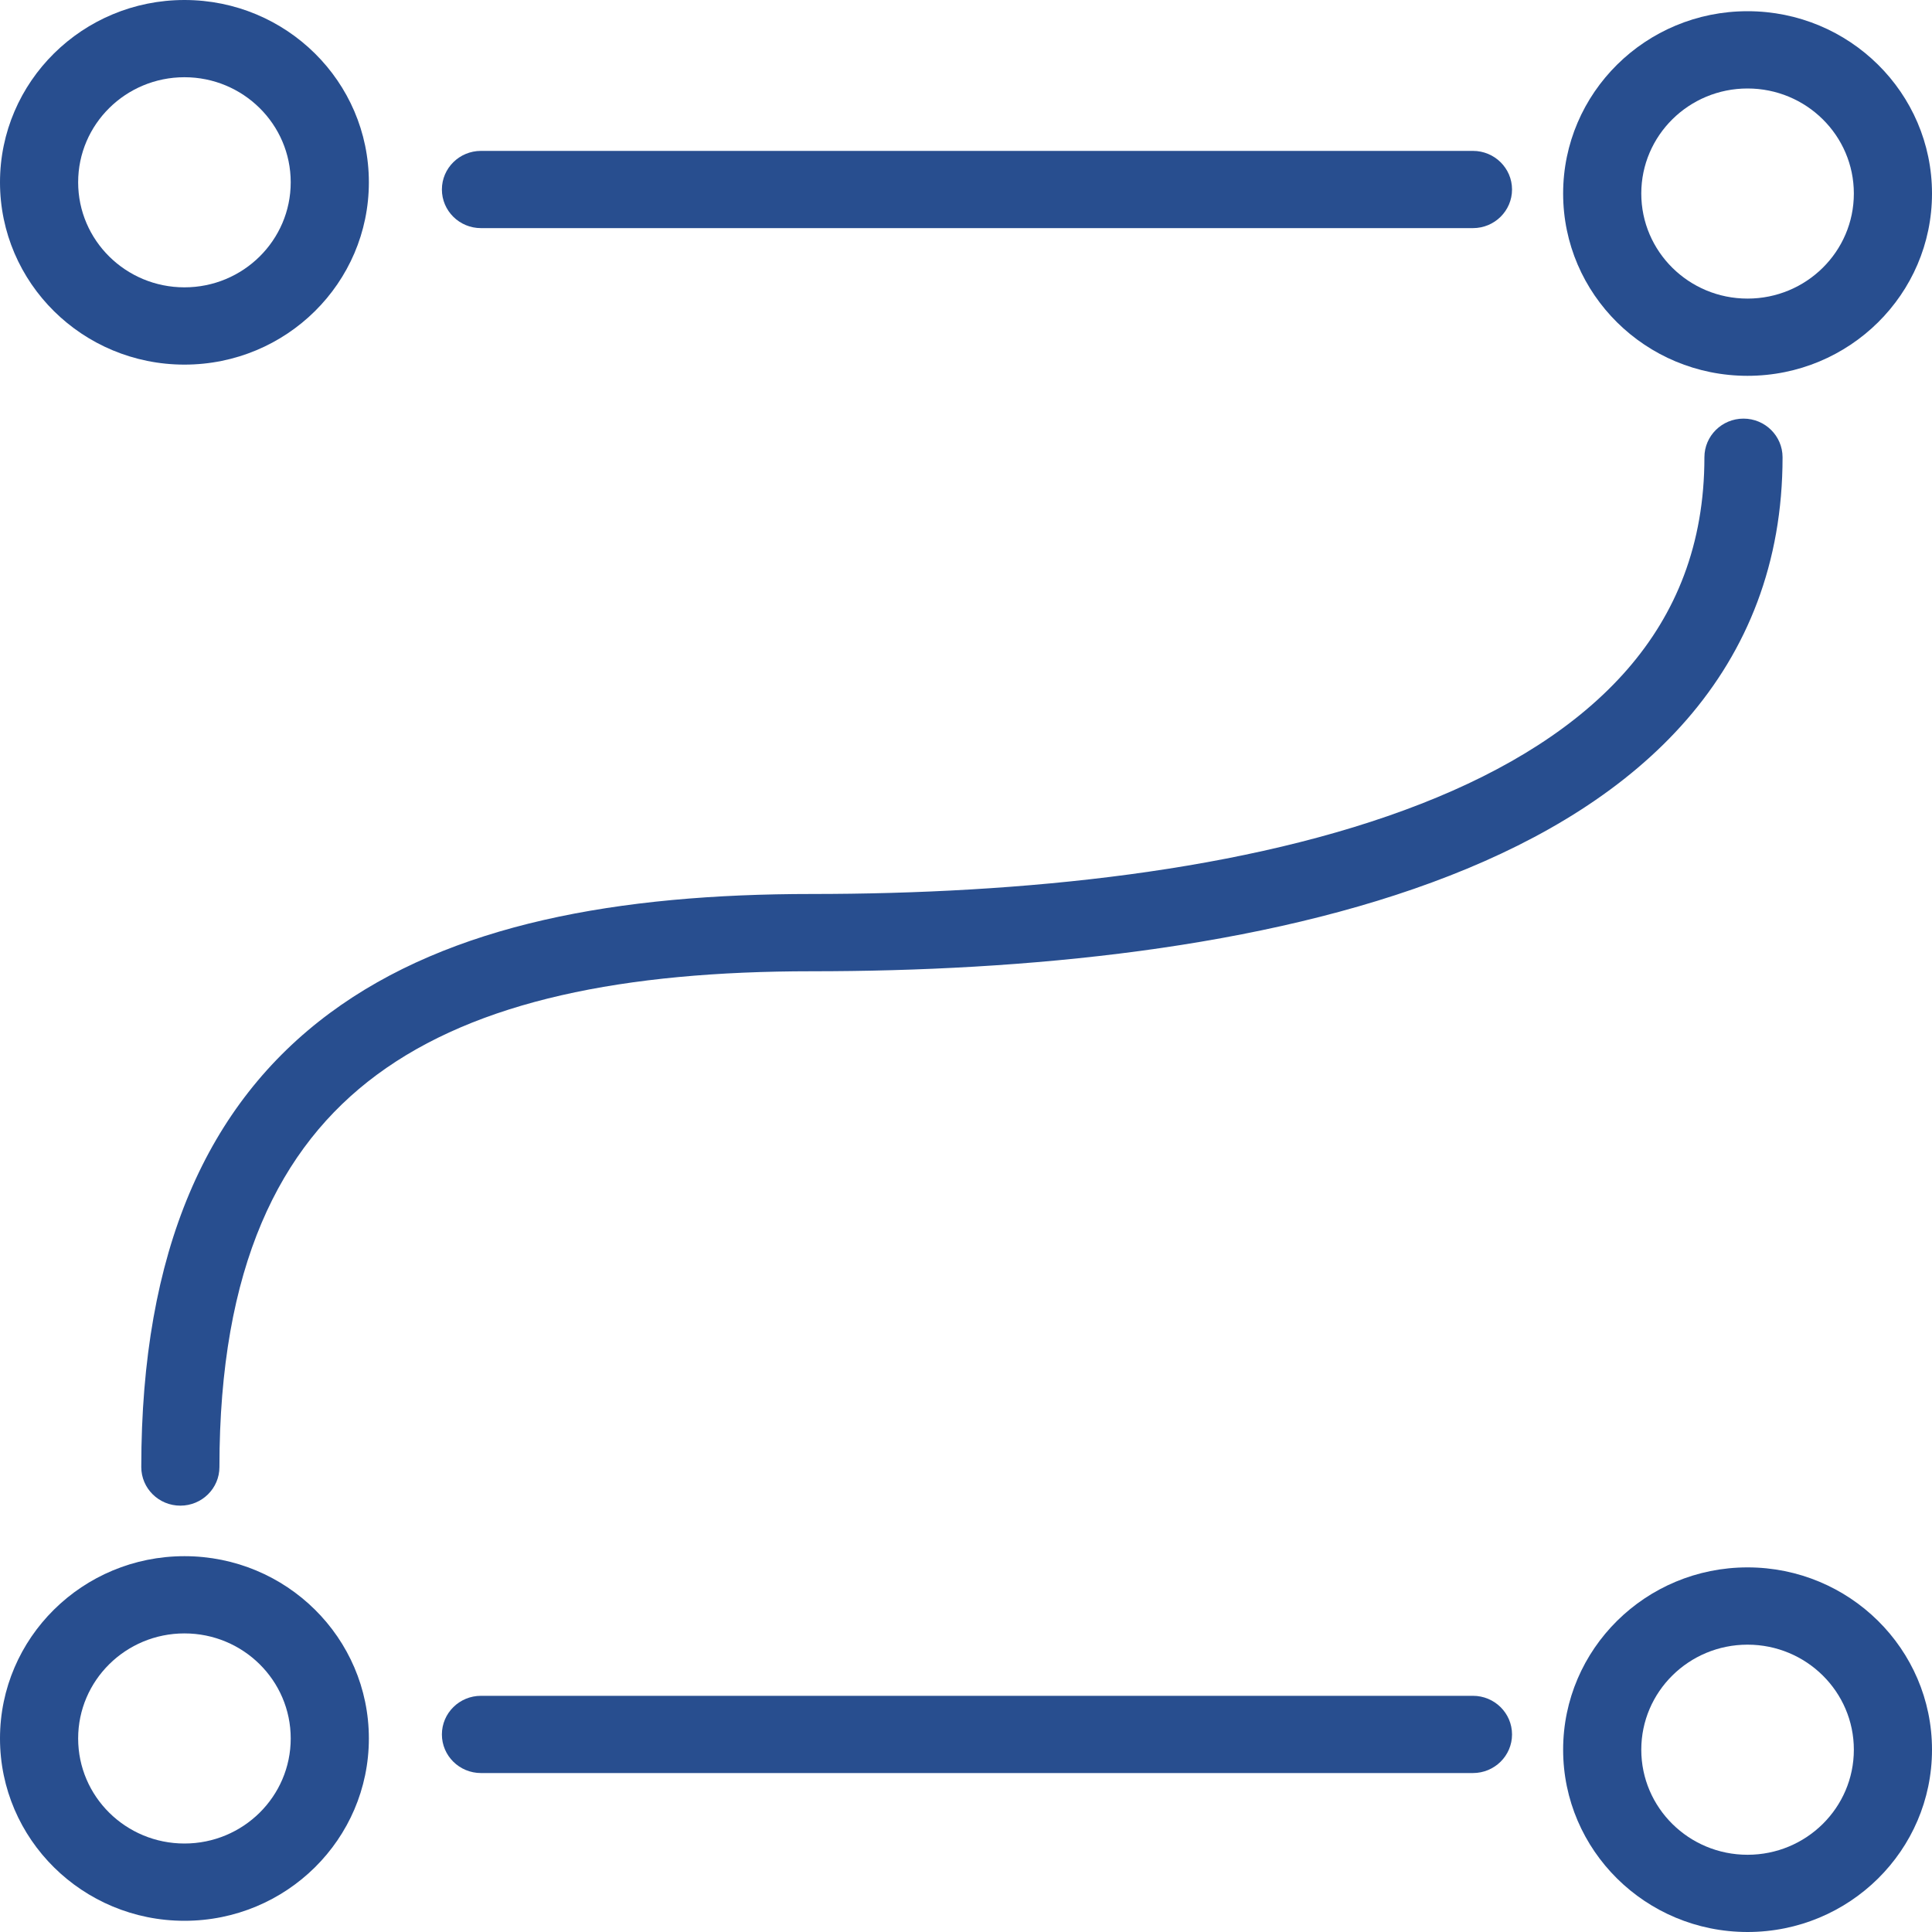 <svg width="40" height="40" viewBox="0 0 40 40" fill="none" xmlns="http://www.w3.org/2000/svg">
<path fill-rule="evenodd" clip-rule="evenodd" d="M3.819 5.949C5.034 5.949 6.019 4.975 6.019 3.774C6.019 2.573 5.034 1.599 3.819 1.599C2.603 1.599 1.618 2.573 1.618 3.774C1.618 4.975 2.603 5.949 3.819 5.949ZM3.819 7.549C5.928 7.549 7.637 5.859 7.637 3.774C7.637 1.69 5.928 0 3.819 0C1.71 0 0 1.69 0 3.774C0 5.859 1.71 7.549 3.819 7.549Z" fill="#284E8F"/>
<path fill-rule="evenodd" clip-rule="evenodd" d="M36.181 6.182C37.397 6.182 38.382 5.208 38.382 4.007C38.382 2.806 37.397 1.832 36.181 1.832C34.966 1.832 33.981 2.806 33.981 4.007C33.981 5.208 34.966 6.182 36.181 6.182ZM36.181 7.781C38.29 7.781 40 6.091 40 4.007C40 1.922 38.29 0.232 36.181 0.232C34.072 0.232 32.363 1.922 32.363 4.007C32.363 6.091 34.072 7.781 36.181 7.781Z" fill="#284E8F"/>
<path fill-rule="evenodd" clip-rule="evenodd" d="M3.819 38.168C5.034 38.168 6.019 37.194 6.019 35.993C6.019 34.792 5.034 33.818 3.819 33.818C2.603 33.818 1.618 34.792 1.618 35.993C1.618 37.194 2.603 38.168 3.819 38.168ZM3.819 39.768C5.928 39.768 7.637 38.078 7.637 35.993C7.637 33.909 5.928 32.219 3.819 32.219C1.71 32.219 0 33.909 0 35.993C0 38.078 1.71 39.768 3.819 39.768Z" fill="#284E8F"/>
<path fill-rule="evenodd" clip-rule="evenodd" d="M36.181 38.401C37.397 38.401 38.382 37.427 38.382 36.226C38.382 35.025 37.397 34.051 36.181 34.051C34.966 34.051 33.981 35.025 33.981 36.226C33.981 37.427 34.966 38.401 36.181 38.401ZM36.181 40C38.29 40 40 38.31 40 36.226C40 34.141 38.29 32.451 36.181 32.451C34.072 32.451 32.363 34.141 32.363 36.226C32.363 38.31 34.072 40 36.181 40Z" fill="#284E8F"/>
<path fill-rule="evenodd" clip-rule="evenodd" d="M9.149 3.923C9.149 3.482 9.511 3.124 9.958 3.124H30.496C30.942 3.124 31.305 3.482 31.305 3.923C31.305 4.365 30.942 4.723 30.496 4.723H9.958C9.511 4.723 9.149 4.365 9.149 3.923Z" fill="#284E8F"/>
<path fill-rule="evenodd" clip-rule="evenodd" d="M9.149 35.91C9.149 35.468 9.511 35.11 9.958 35.11H30.496C30.942 35.11 31.305 35.468 31.305 35.91C31.305 36.351 30.942 36.709 30.496 36.709H9.958C9.511 36.709 9.149 36.351 9.149 35.91Z" fill="#284E8F"/>
<path fill-rule="evenodd" clip-rule="evenodd" d="M36.097 8.667C36.544 8.667 36.906 9.026 36.906 9.467C36.906 11.658 36.175 13.457 34.921 14.9C33.681 16.327 31.959 17.37 30.015 18.13C26.14 19.647 21.195 20.109 16.804 20.109C12.921 20.109 9.872 20.72 7.802 22.252C5.783 23.746 4.543 26.234 4.543 30.374C4.543 30.815 4.181 31.173 3.734 31.173C3.287 31.173 2.925 30.815 2.925 30.374C2.925 25.902 4.284 22.858 6.832 20.972C9.329 19.124 12.815 18.509 16.804 18.509C21.125 18.509 25.827 18.049 29.42 16.643C31.211 15.943 32.678 15.025 33.694 13.857C34.696 12.704 35.288 11.275 35.288 9.467C35.288 9.026 35.65 8.667 36.097 8.667Z" fill="#284E8F"/>
</svg>
